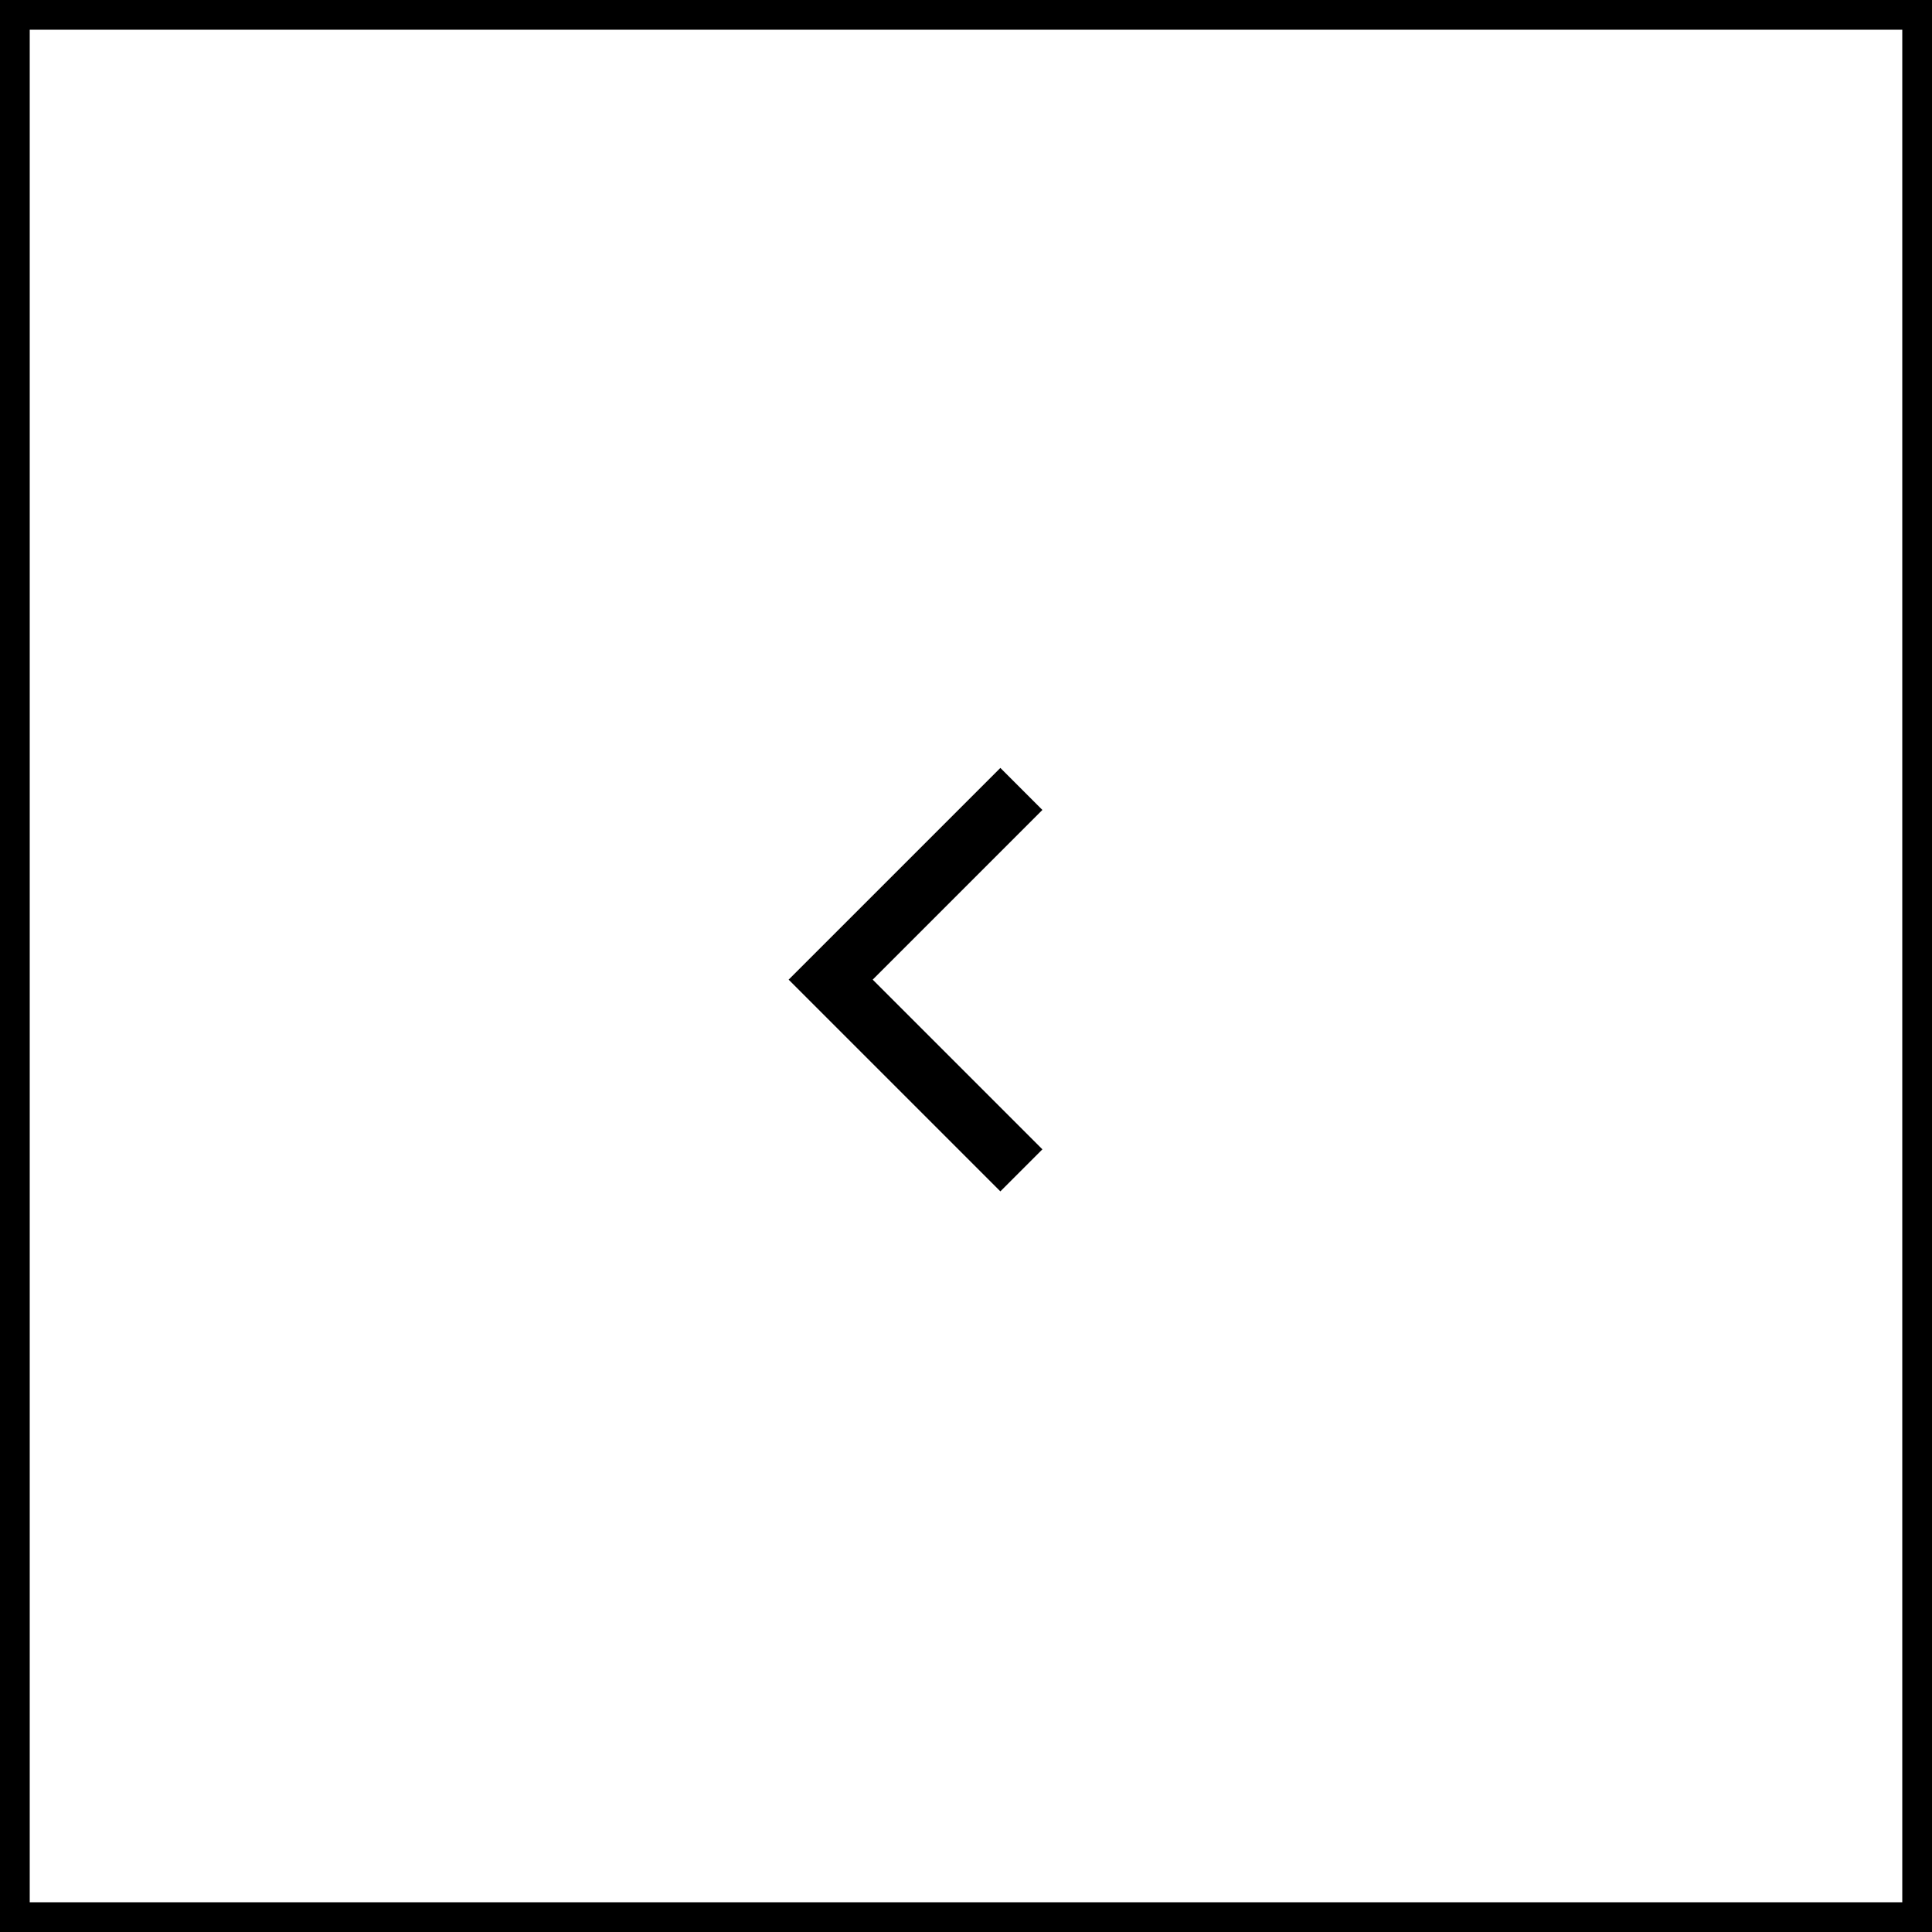 <svg xmlns="http://www.w3.org/2000/svg" width="65" height="65" viewBox="0 0 65 65">
  <g id="Group_46344" data-name="Group 46344" transform="translate(11901 -2277)">
    <g id="Rectangle_2658" data-name="Rectangle 2658" transform="translate(-11901 2277)" fill="none" stroke="#000" stroke-width="1">
      <rect width="65" height="65" stroke="none"/>
      <rect x="0.5" y="0.5" width="64" height="64" fill="none"/>
    </g>
    <path id="Path_3966" data-name="Path 3966" d="M0,9.074V0H9.074" transform="translate(-11873.053 2309.959) rotate(-45)" fill="none" stroke="#000" stroke-width="2"/>
  </g>
</svg>
